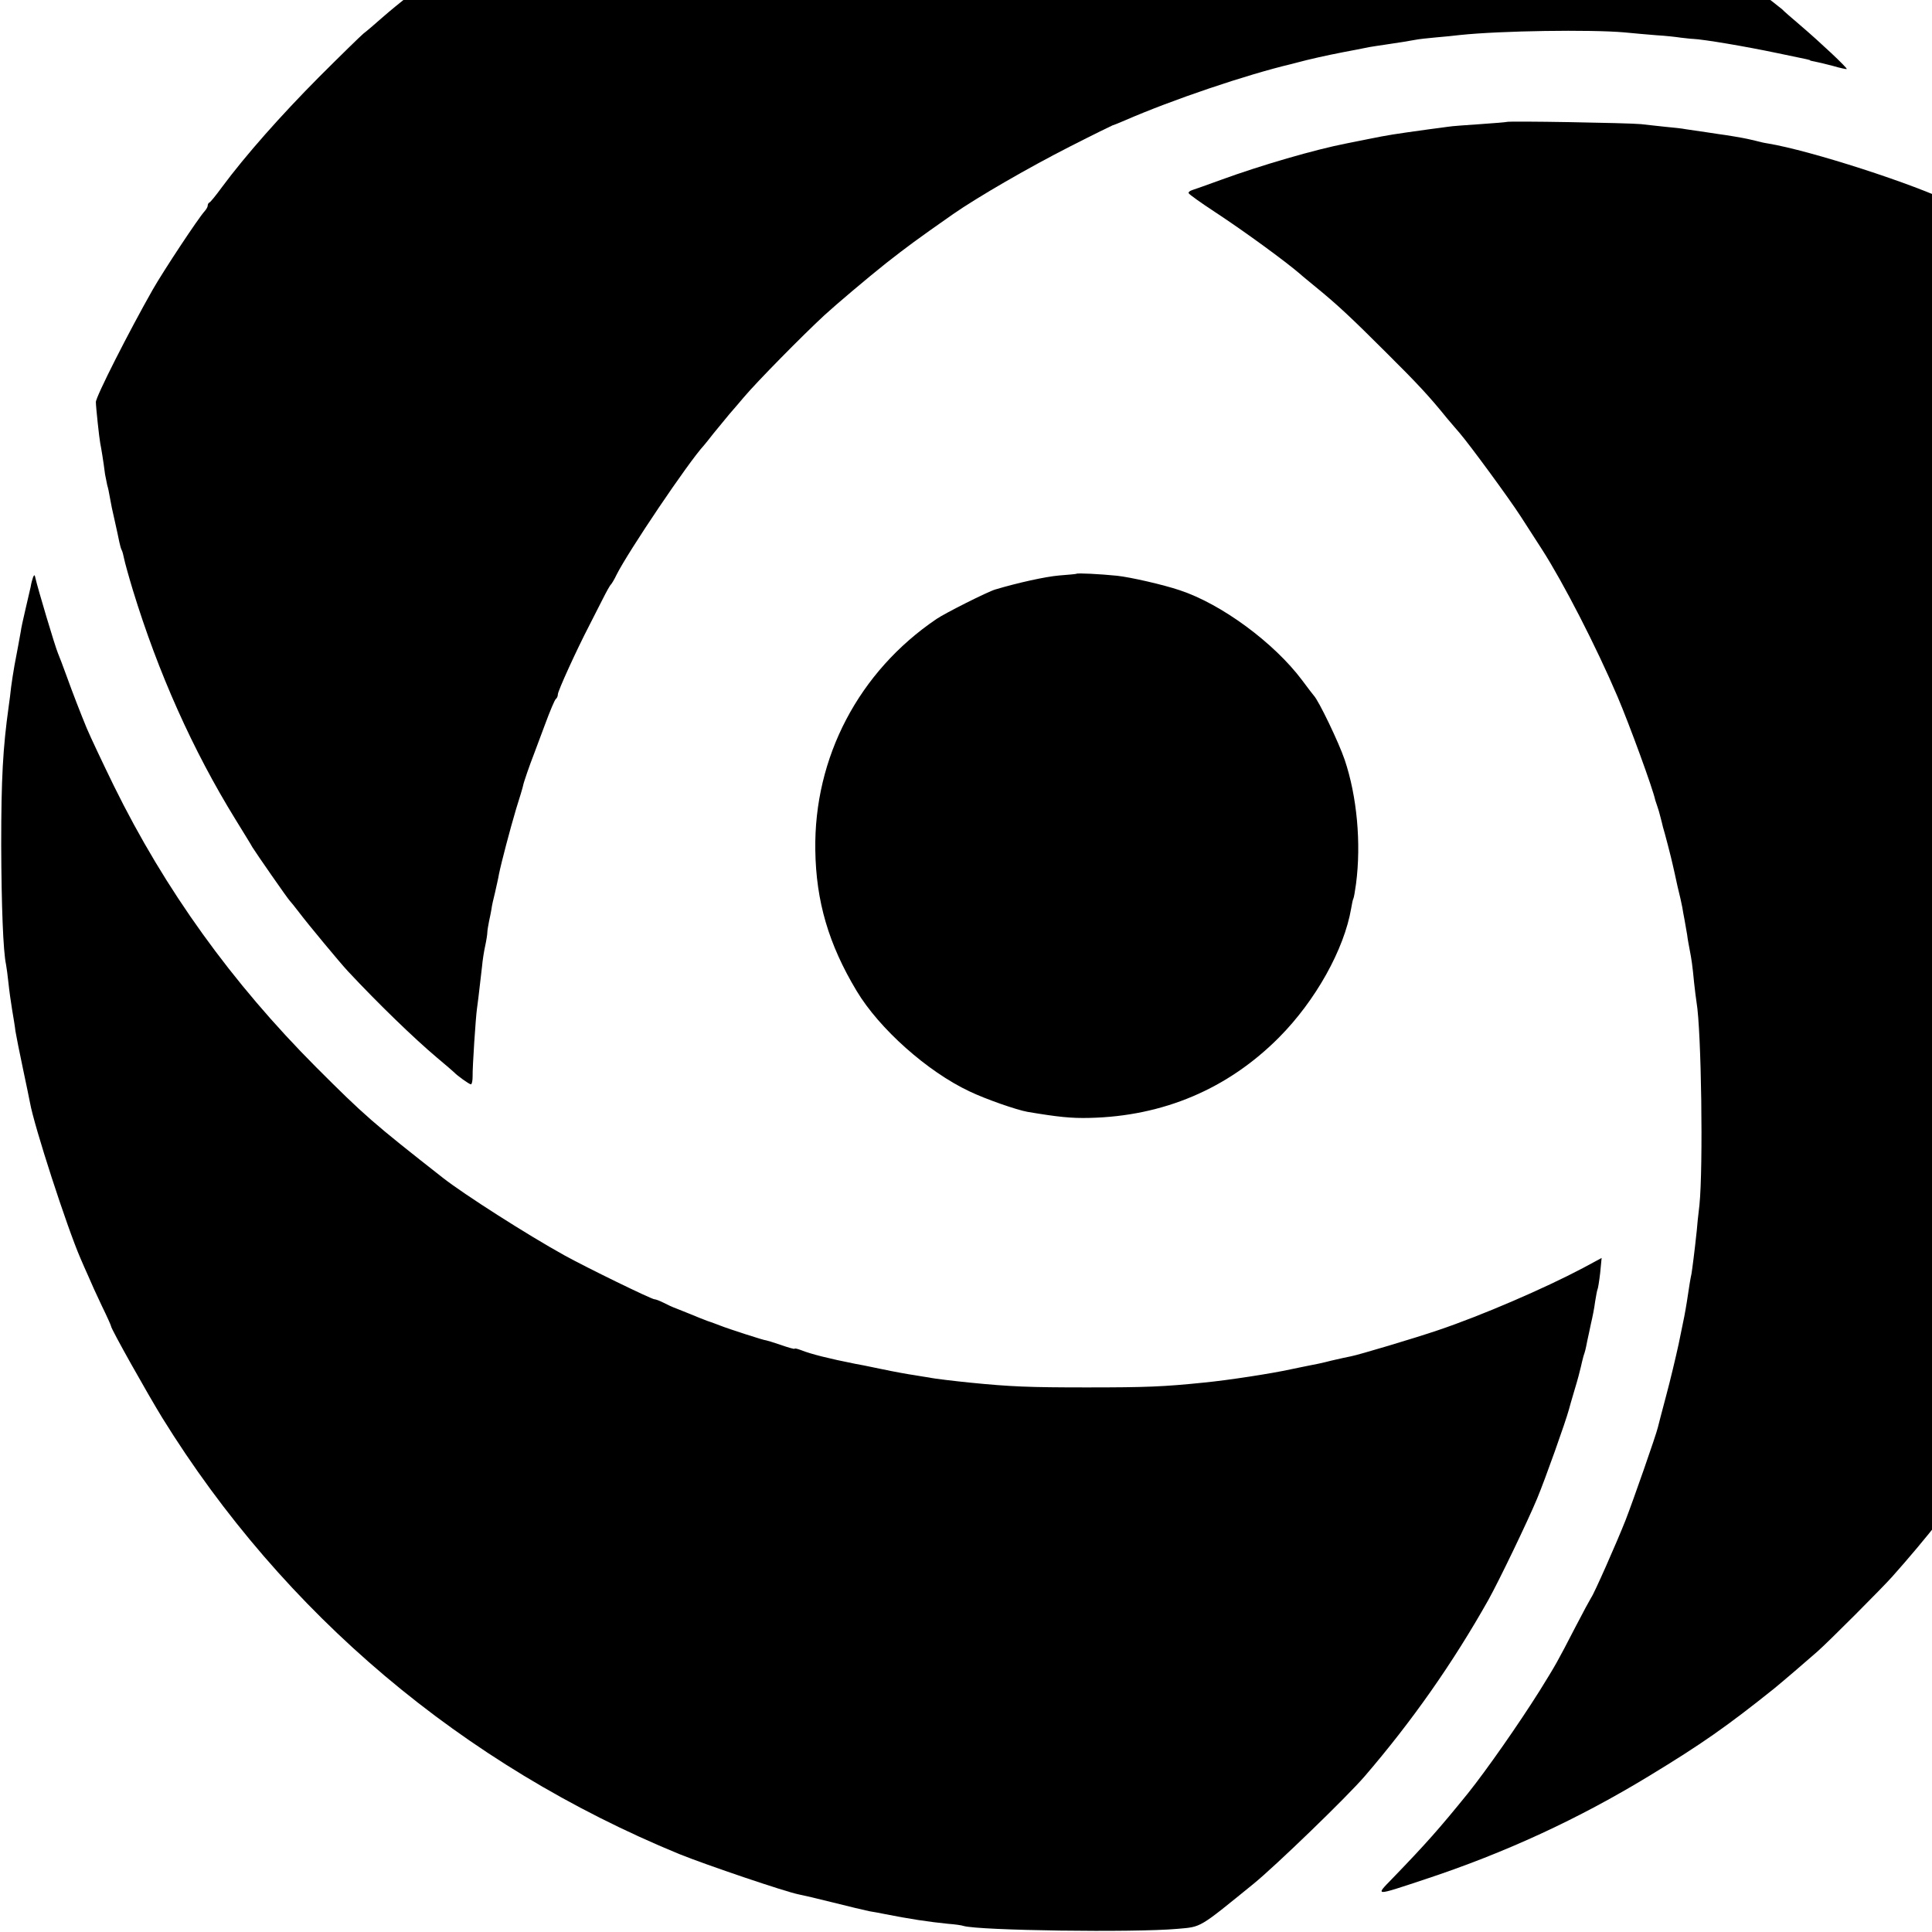 <?xml version="1.0" standalone="no"?>
<!DOCTYPE svg PUBLIC "-//W3C//DTD SVG 20010904//EN"
 "http://www.w3.org/TR/2001/REC-SVG-20010904/DTD/svg10.dtd">
<svg version="1.0" xmlns="http://www.w3.org/2000/svg"
 width="16pt" height="16pt" viewBox="0 0 16 16"
 preserveAspectRatio="xMidYMid meet">
<g transform="translate(0,16) scale(0.002,-0.002)"
fill="#000000" stroke="none">
<path d="M4239 8995 c-2 -2 -40 -6 -84 -9 -97 -6 -158 -13 -250 -26 -38 -6
-88 -13 -110 -15 -22 -3 -60 -9 -85 -15 -25 -5 -58 -11 -75 -14 -16 -2 -52 -9
-80 -16 -27 -6 -61 -14 -75 -16 -14 -3 -48 -12 -76 -20 -28 -8 -62 -17 -75
-19 -41 -8 -285 -84 -334 -105 -11 -4 -42 -16 -70 -25 -219 -77 -521 -224
-785 -383 -156 -94 -430 -293 -555 -403 -33 -29 -69 -60 -80 -68 -11 -9 -94
-90 -185 -181 -157 -158 -304 -324 -401 -455 -24 -33 -47 -61 -51 -63 -5 -2
-8 -8 -8 -14 0 -5 -6 -15 -13 -23 -25 -27 -170 -246 -215 -325 -96 -169 -236
-444 -235 -465 0 -20 14 -150 18 -170 4 -20 13 -73 20 -129 3 -15 7 -35 9 -45
3 -9 8 -32 11 -51 3 -19 12 -63 20 -96 8 -34 16 -74 19 -88 3 -14 7 -29 10
-34 3 -5 7 -21 10 -36 3 -15 19 -73 36 -129 105 -343 248 -663 425 -950 33
-54 65 -105 70 -115 14 -23 148 -216 155 -222 3 -3 21 -25 40 -50 33 -44 170
-209 200 -241 126 -135 275 -279 370 -359 36 -30 67 -57 70 -60 13 -14 63 -50
70 -50 4 0 7 15 7 32 -1 38 13 248 18 281 3 20 6 45 21 175 2 24 8 63 13 85 5
23 9 49 9 57 0 8 4 29 7 45 4 17 8 39 10 50 1 11 8 43 15 70 6 28 14 61 16 75
10 49 46 186 71 270 15 47 28 91 29 97 2 13 29 90 44 128 4 11 25 66 46 123
21 57 41 105 46 108 4 3 8 11 8 19 0 14 78 185 130 285 15 30 41 80 56 110 15
30 30 57 34 60 3 3 14 21 23 40 48 96 298 467 362 536 5 6 24 29 40 50 17 21
46 56 65 79 19 22 46 53 60 70 53 63 243 256 334 340 49 45 178 154 256 216
87 68 123 95 276 202 102 71 313 193 484 280 96 49 176 88 177 88 2 0 24 9 50
20 197 86 505 190 691 234 9 3 37 9 62 16 66 16 124 28 210 44 14 3 36 7 50
10 13 2 42 7 65 10 62 9 98 15 125 20 14 3 52 7 85 10 33 3 78 7 100 10 171
18 541 23 680 11 39 -4 99 -9 135 -12 36 -2 81 -7 100 -10 19 -2 42 -5 50 -5
45 -2 217 -31 350 -59 136 -28 135 -28 135 -30 0 -1 9 -3 20 -5 11 -2 45 -10
75 -18 30 -9 56 -14 57 -13 4 4 -110 111 -192 181 -39 33 -72 62 -75 66 -3 3
-54 43 -115 90 -471 364 -998 630 -1555 784 -69 20 -135 37 -145 40 -11 2 -65
13 -120 25 -120 26 -119 26 -175 35 -25 4 -52 8 -60 10 -8 1 -37 6 -63 9 -27
4 -56 9 -65 11 -18 3 -127 15 -197 22 -56 5 -642 13 -646 8z"/>
<path d="M6238 7495 c-2 -1 -50 -5 -108 -9 -58 -4 -118 -8 -135 -11 -16 -2
-50 -7 -75 -10 -152 -21 -171 -24 -250 -40 -41 -8 -84 -17 -95 -19 -129 -25
-353 -90 -520 -151 -55 -20 -108 -39 -118 -42 -10 -3 -17 -9 -15 -13 2 -5 51
-40 109 -78 125 -82 294 -206 353 -257 6 -6 36 -30 66 -55 87 -71 145 -125
290 -270 131 -130 179 -182 251 -271 19 -22 43 -51 53 -62 42 -49 203 -268
254 -347 30 -47 69 -107 87 -135 88 -137 224 -401 313 -610 49 -115 147 -383
156 -428 2 -7 6 -19 9 -27 3 -8 9 -28 13 -45 4 -16 9 -34 10 -40 6 -18 35
-130 40 -154 3 -12 12 -53 20 -90 9 -36 18 -76 20 -88 2 -13 6 -35 9 -50 3
-16 8 -44 11 -63 2 -19 8 -48 11 -65 7 -36 11 -61 18 -135 3 -30 8 -66 10 -80
20 -116 28 -682 12 -840 -5 -41 -10 -88 -11 -105 -9 -86 -19 -162 -22 -180 -5
-22 -9 -49 -19 -115 -9 -54 -8 -50 -34 -175 -12 -55 -35 -152 -52 -215 -17
-63 -32 -122 -34 -130 -7 -31 -104 -308 -134 -385 -38 -96 -131 -306 -142
-320 -4 -6 -34 -61 -66 -123 -77 -149 -79 -152 -147 -262 -88 -140 -221 -330
-297 -425 -119 -147 -174 -209 -314 -354 -71 -73 -76 -73 135 -3 333 110 636
250 930 429 214 130 320 204 515 360 32 26 136 115 179 153 49 43 270 265 311
311 282 317 491 622 675 984 47 94 101 206 119 250 19 44 39 94 46 110 28 63
124 339 131 374 3 14 7 28 10 33 3 4 7 17 10 28 2 11 6 28 9 38 47 168 97 405
120 567 3 22 7 54 10 70 21 142 30 303 29 575 0 305 -8 440 -39 640 -2 14 -7
45 -10 70 -6 42 -17 103 -30 160 -3 14 -8 39 -10 55 -3 17 -13 58 -21 93 -9
35 -17 68 -18 75 -2 7 -8 32 -15 57 -7 25 -15 54 -17 64 -4 20 -90 289 -101
316 -3 8 -7 17 -8 20 -1 3 -5 14 -10 25 -4 11 -26 65 -48 120 -67 170 -198
432 -302 607 -53 88 -84 137 -142 223 -63 92 -73 103 -133 132 -160 80 -594
220 -770 249 -14 2 -36 7 -50 11 -14 3 -29 7 -35 8 -17 4 -88 16 -120 20 -27
4 -65 10 -135 20 -14 3 -52 7 -85 10 -33 4 -78 8 -100 11 -48 5 -552 14 -557
9z"/>
<path d="M4457 5624 c-1 -1 -33 -4 -72 -7 -57 -5 -170 -30 -264 -58 -31 -9
-208 -98 -243 -122 -322 -218 -508 -573 -502 -957 3 -212 55 -390 171 -583 94
-157 293 -334 467 -416 69 -33 196 -77 241 -85 125 -21 181 -27 257 -25 305 7
572 120 784 333 152 153 270 365 299 535 3 19 7 37 9 40 2 3 7 31 11 61 22
168 4 363 -47 514 -24 71 -108 246 -128 266 -3 3 -24 31 -48 63 -116 155 -334
316 -507 373 -68 23 -204 54 -260 60 -70 7 -164 12 -168 8z"/>
<path d="M137 5610 c-3 -8 -8 -26 -10 -40 -3 -14 -13 -56 -22 -95 -9 -38 -18
-79 -19 -90 -5 -29 -15 -82 -26 -140 -5 -27 -11 -68 -14 -90 -2 -22 -7 -58
-10 -80 -24 -172 -31 -297 -31 -575 1 -252 8 -439 20 -494 2 -11 7 -46 10 -76
3 -30 10 -80 15 -110 5 -30 12 -71 14 -90 3 -19 17 -89 31 -155 14 -66 27
-129 29 -140 17 -97 153 -516 209 -645 8 -19 23 -53 33 -75 9 -22 34 -77 55
-121 22 -45 39 -83 39 -86 0 -11 150 -278 212 -379 502 -811 1243 -1437 2140
-1806 114 -46 439 -156 494 -167 16 -3 81 -18 144 -34 63 -16 131 -32 150 -36
19 -3 46 -8 60 -11 105 -21 186 -33 265 -41 28 -2 57 -6 65 -9 66 -19 705 -28
885 -12 101 9 86 0 315 186 91 74 387 360 461 446 196 228 365 469 512 730 44
79 162 324 202 420 34 82 117 315 132 370 1 6 12 42 23 80 12 39 23 81 26 95
3 14 8 34 11 45 7 21 8 24 16 65 3 14 10 45 15 70 6 25 14 65 17 90 4 24 8 47
10 51 2 3 7 34 11 68 l6 62 -78 -42 c-159 -84 -418 -196 -599 -257 -100 -34
-329 -102 -360 -108 -11 -2 -48 -10 -82 -18 -34 -9 -77 -18 -95 -21 -18 -4
-51 -10 -73 -15 -77 -17 -257 -45 -360 -55 -166 -17 -237 -20 -485 -20 -238 0
-315 3 -485 20 -59 6 -146 16 -168 21 -12 2 -40 6 -62 10 -22 3 -83 14 -135
25 -52 11 -102 21 -110 22 -106 21 -182 40 -222 56 -16 6 -28 9 -28 6 0 -2
-26 5 -57 16 -32 11 -59 19 -61 19 -3 -2 -160 49 -187 60 -11 4 -36 14 -55 20
-19 7 -51 20 -70 28 -19 8 -46 18 -60 24 -14 5 -38 16 -53 24 -16 8 -32 14
-37 14 -12 0 -279 130 -373 182 -152 84 -415 252 -502 320 -292 229 -326 259
-525 458 -350 351 -627 736 -838 1165 -44 90 -97 202 -113 240 -24 58 -59 148
-83 215 -15 41 -31 84 -36 95 -13 31 -84 270 -93 310 -3 15 -5 17 -10 5z"/>
</g>
</svg>
